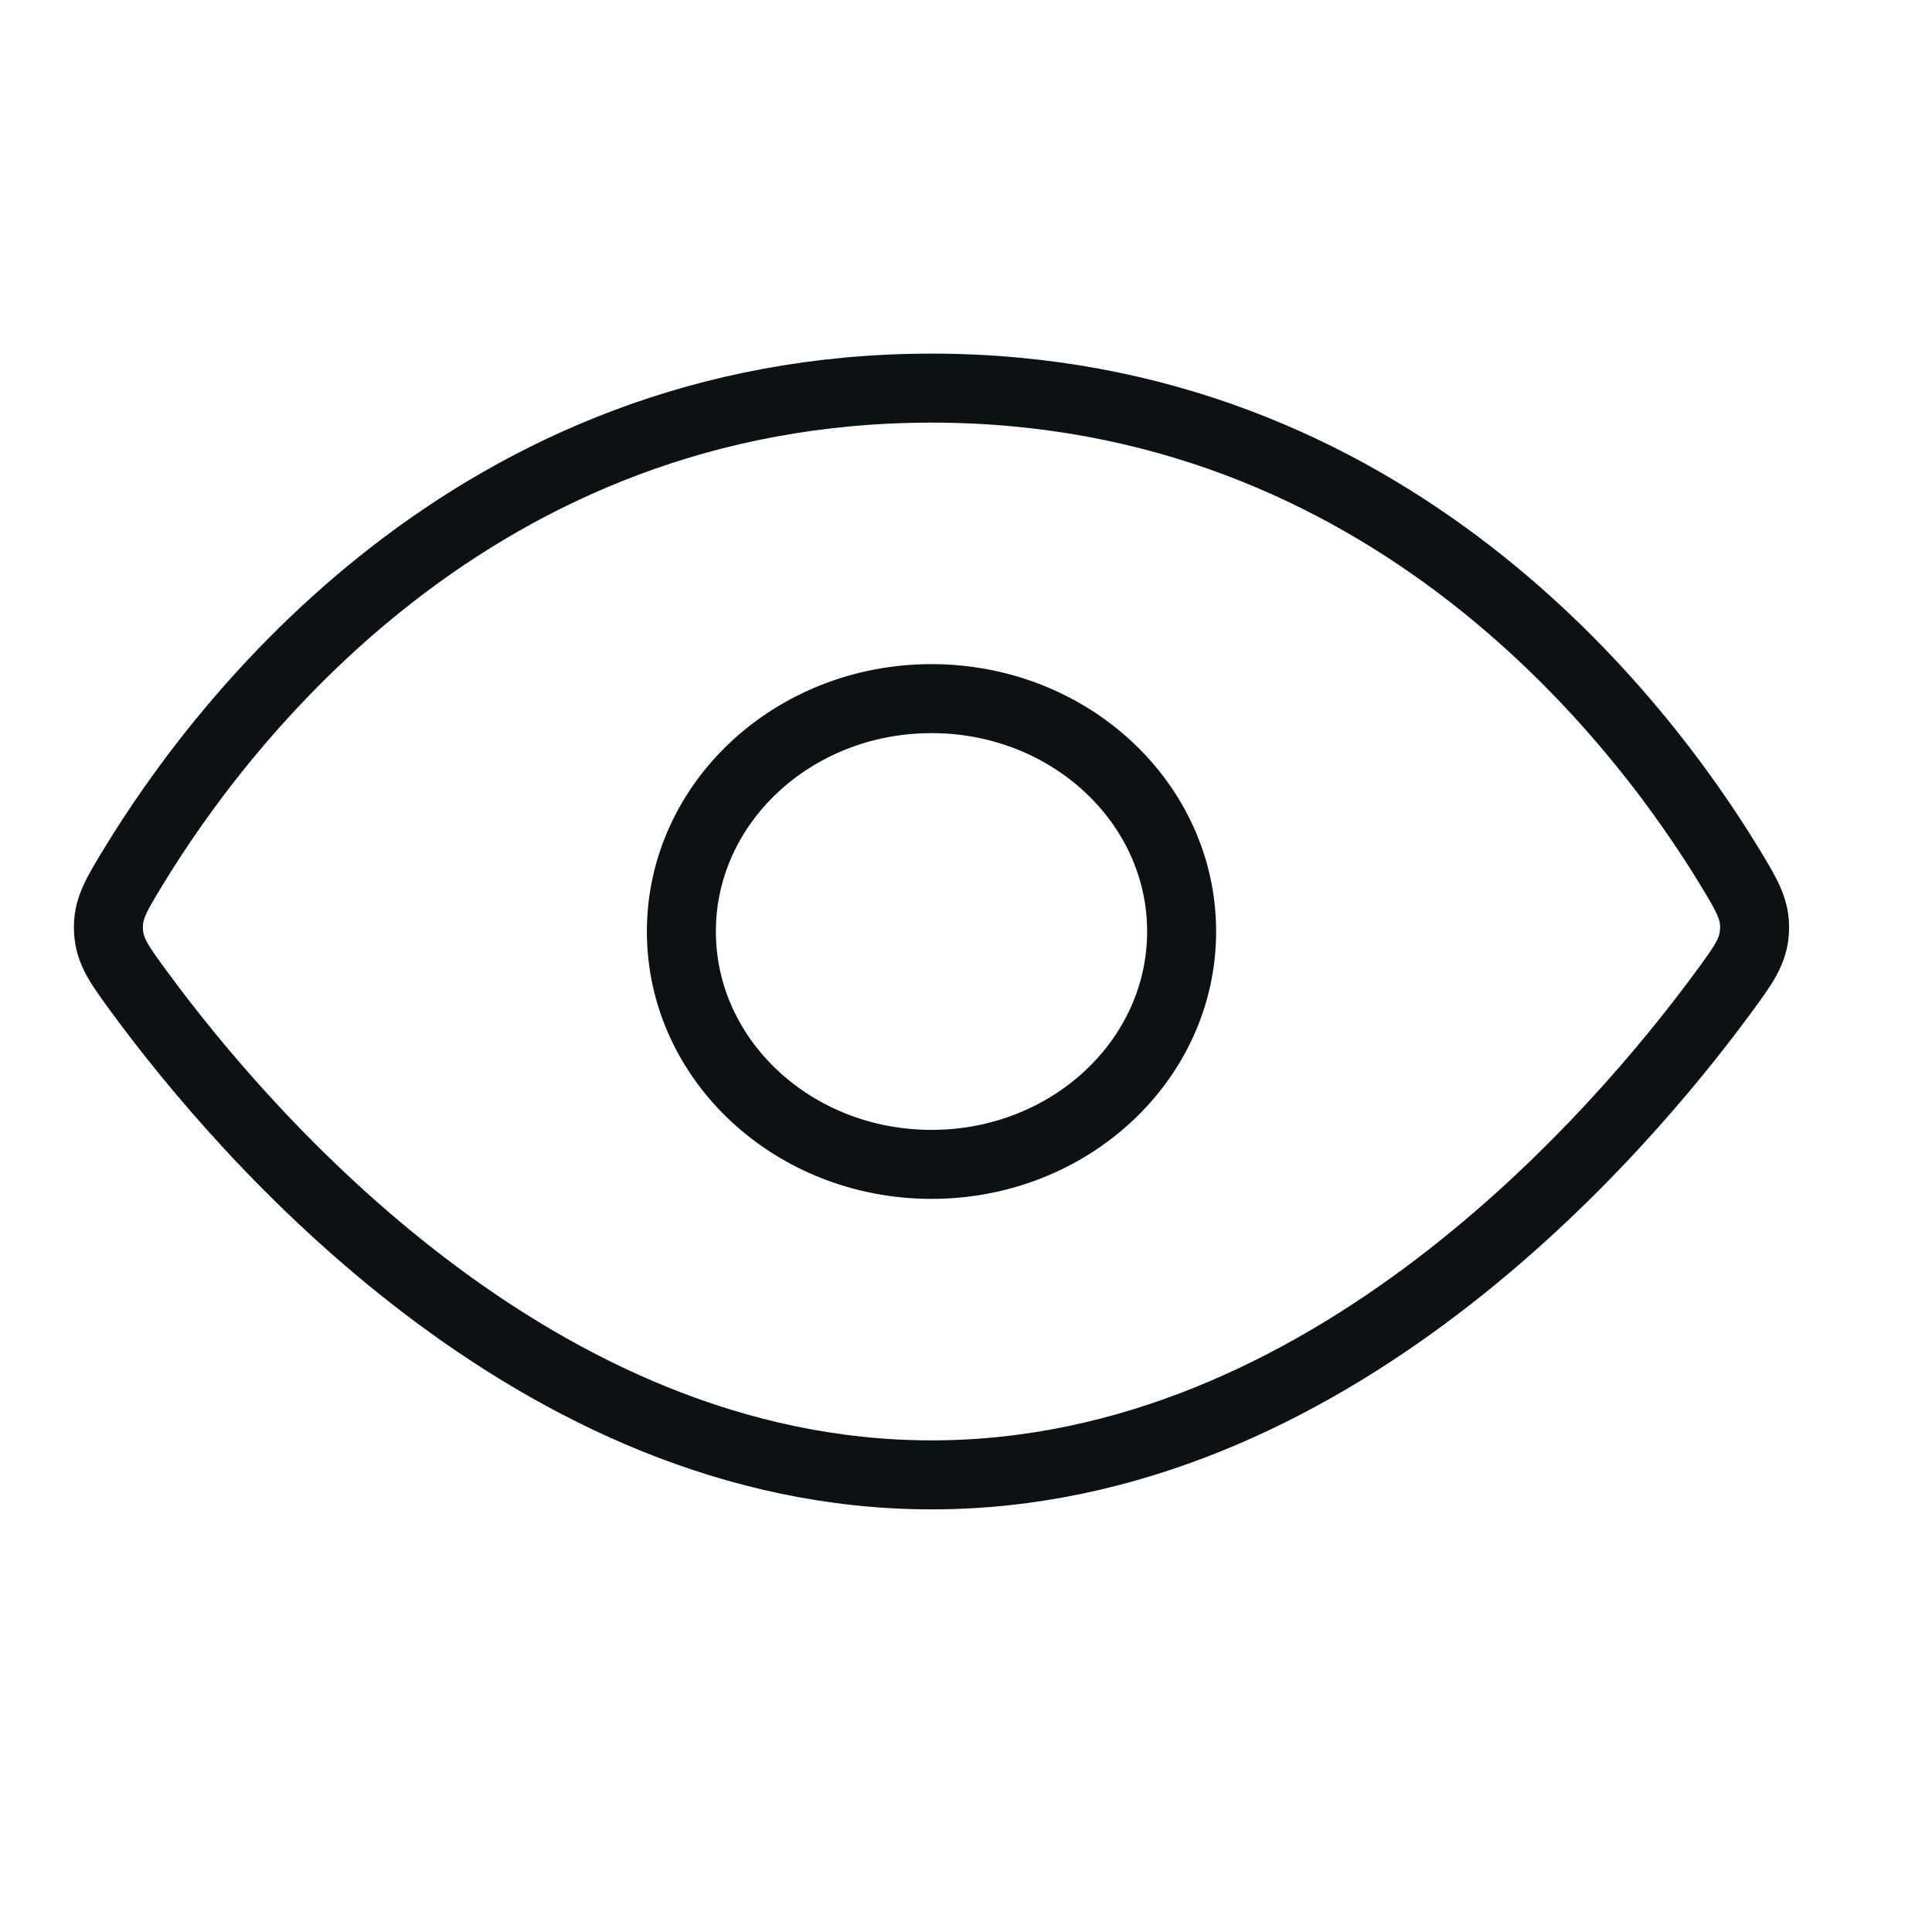 <svg width="28" height="28" viewBox="0 0 28 28" fill="none" xmlns="http://www.w3.org/2000/svg">
<path d="M13.5 5.625C6.859 5.625 3.198 10.479 1.931 12.565C1.682 12.974 1.558 13.178 1.572 13.482C1.585 13.785 1.73 13.982 2.02 14.377C3.527 16.43 7.755 21.375 13.5 21.375C19.245 21.375 23.472 16.43 24.98 14.377C25.27 13.982 25.415 13.785 25.428 13.482C25.441 13.178 25.317 12.974 25.069 12.565C23.802 10.479 20.14 5.625 13.5 5.625Z" stroke="#0C1114"/>
<ellipse cx="13.5" cy="13.5" rx="3.625" ry="3.375" stroke="#0C1114"/>
</svg>
